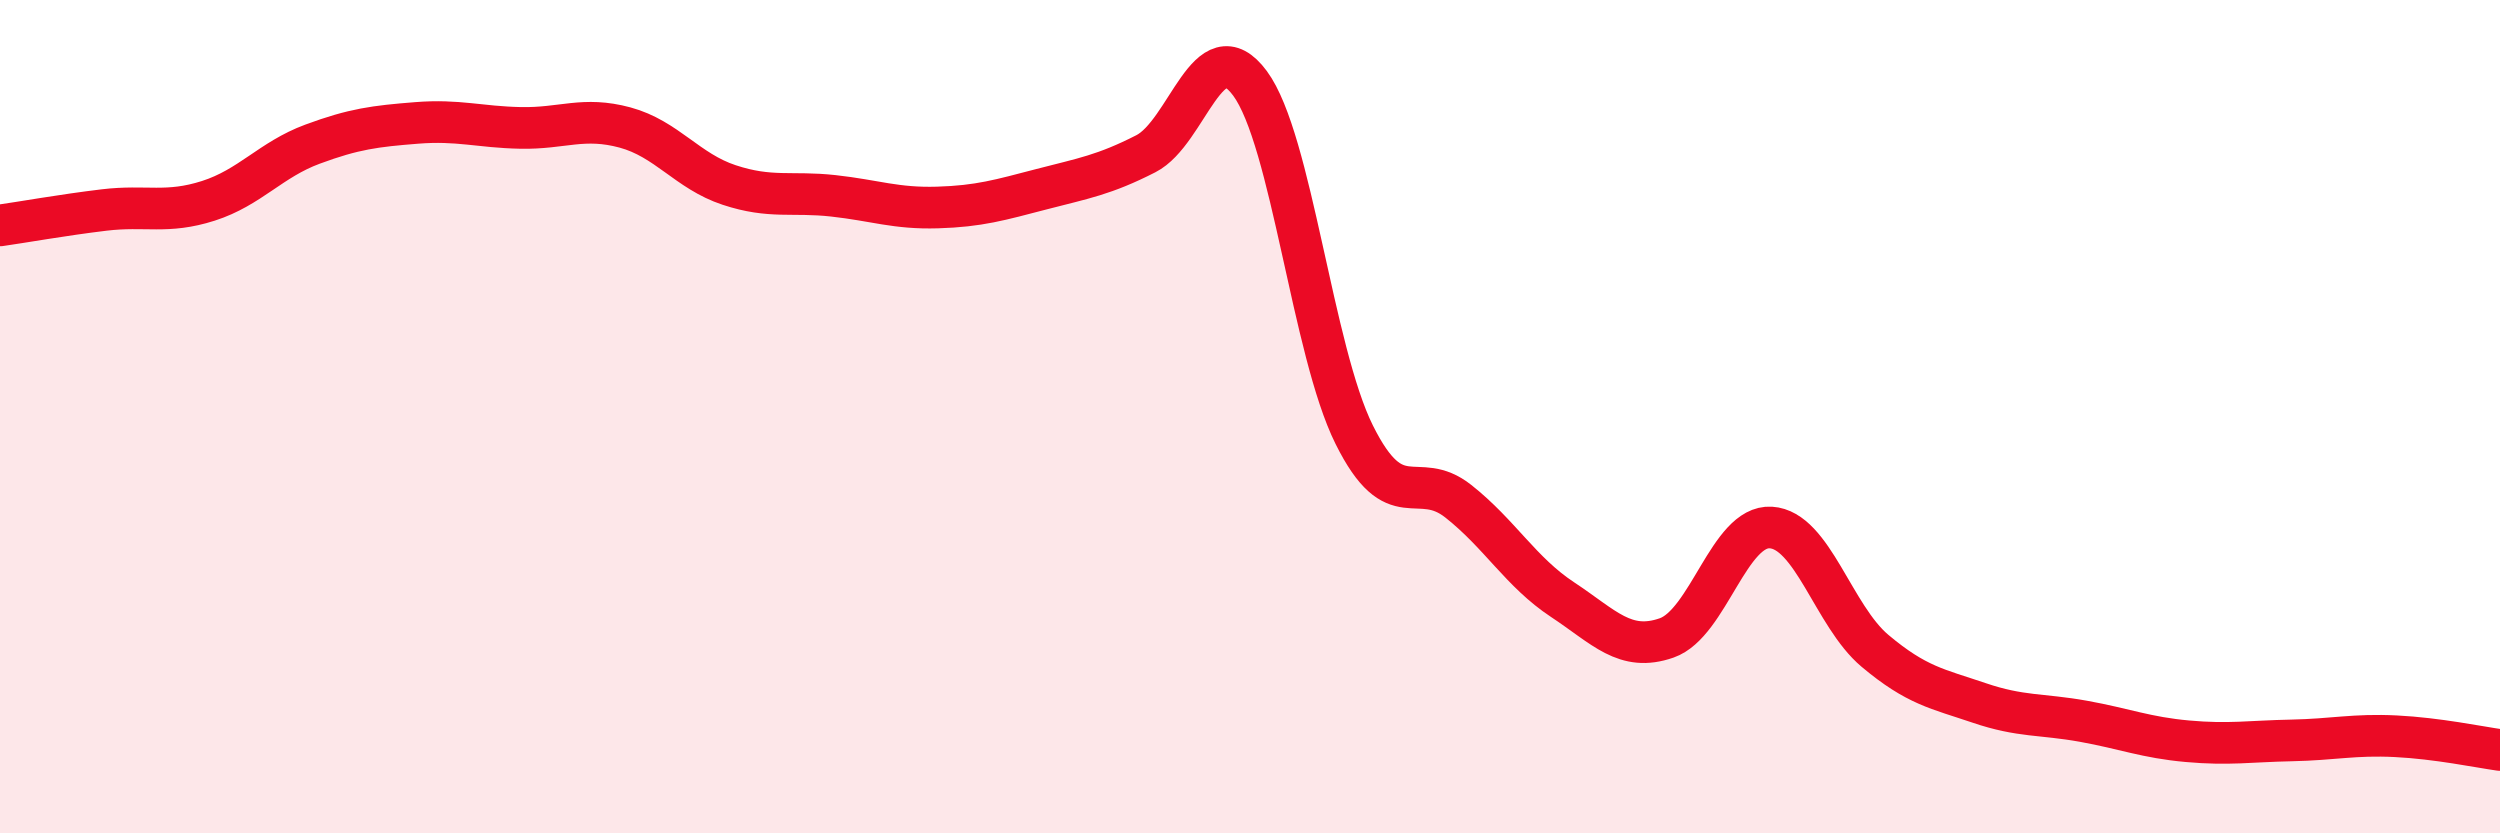 
    <svg width="60" height="20" viewBox="0 0 60 20" xmlns="http://www.w3.org/2000/svg">
      <path
        d="M 0,5.41 C 0.5,5.34 1.5,5.16 2.5,5.04 C 3.5,4.92 4,5.14 5,4.82 C 6,4.5 6.5,3.83 7.5,3.46 C 8.5,3.09 9,3.03 10,2.95 C 11,2.87 11.5,3.05 12.5,3.07 C 13.5,3.09 14,2.79 15,3.06 C 16,3.33 16.5,4.11 17.5,4.44 C 18.5,4.77 19,4.59 20,4.7 C 21,4.81 21.5,5.01 22.5,4.98 C 23.5,4.95 24,4.8 25,4.54 C 26,4.28 26.5,4.2 27.5,3.69 C 28.5,3.18 29,0.65 30,2 C 31,3.35 31.5,8.42 32.5,10.43 C 33.5,12.44 34,11.24 35,12.03 C 36,12.82 36.5,13.73 37.5,14.39 C 38.5,15.05 39,15.66 40,15.31 C 41,14.96 41.5,12.6 42.5,12.66 C 43.5,12.72 44,14.78 45,15.62 C 46,16.46 46.5,16.53 47.5,16.87 C 48.5,17.21 49,17.13 50,17.31 C 51,17.49 51.5,17.7 52.5,17.79 C 53.5,17.88 54,17.79 55,17.77 C 56,17.75 56.5,17.62 57.5,17.67 C 58.5,17.72 59.5,17.93 60,18L60 20L0 20Z"
        fill="#EB0A25"
        opacity="0.1"
        stroke-linecap="round"
        stroke-linejoin="round"
      />
      <path
        d="M 0,5.41 C 0.5,5.34 1.5,5.16 2.5,5.04 C 3.5,4.92 4,5.14 5,4.82 C 6,4.5 6.5,3.83 7.5,3.46 C 8.5,3.09 9,3.03 10,2.95 C 11,2.87 11.5,3.05 12.5,3.07 C 13.5,3.09 14,2.79 15,3.06 C 16,3.33 16.5,4.11 17.5,4.44 C 18.5,4.77 19,4.59 20,4.7 C 21,4.81 21.5,5.01 22.5,4.98 C 23.5,4.95 24,4.8 25,4.54 C 26,4.28 26.5,4.2 27.5,3.69 C 28.5,3.18 29,0.65 30,2 C 31,3.35 31.5,8.42 32.5,10.43 C 33.5,12.44 34,11.24 35,12.03 C 36,12.82 36.5,13.73 37.5,14.39 C 38.5,15.05 39,15.66 40,15.31 C 41,14.96 41.5,12.6 42.5,12.66 C 43.5,12.72 44,14.78 45,15.62 C 46,16.46 46.5,16.53 47.5,16.87 C 48.5,17.21 49,17.13 50,17.31 C 51,17.49 51.5,17.7 52.5,17.79 C 53.5,17.88 54,17.79 55,17.77 C 56,17.75 56.5,17.62 57.5,17.67 C 58.5,17.72 59.5,17.93 60,18"
        stroke="#EB0A25"
        stroke-width="1"
        fill="none"
        stroke-linecap="round"
        stroke-linejoin="round"
      />
    </svg>
  
